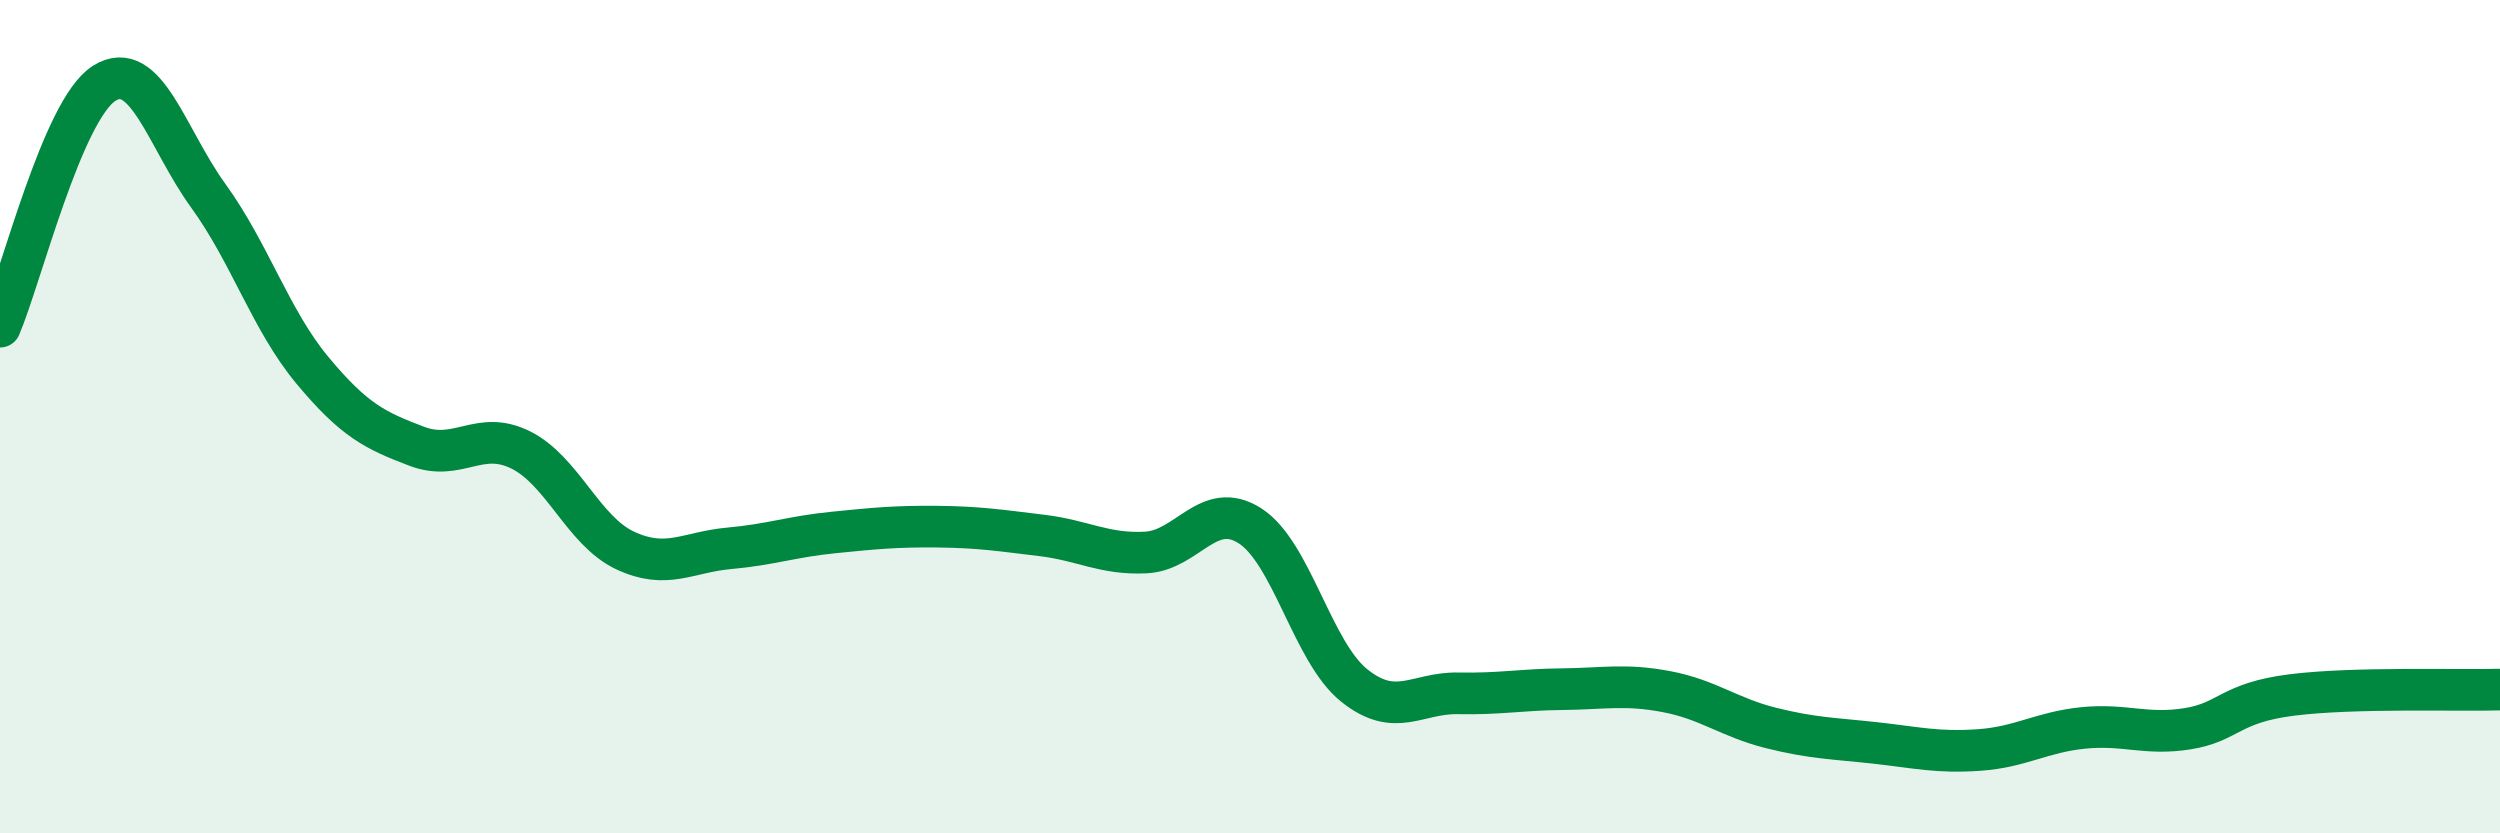
    <svg width="60" height="20" viewBox="0 0 60 20" xmlns="http://www.w3.org/2000/svg">
      <path
        d="M 0,7.84 C 0.5,6.67 1.5,2.63 2.5,2 C 3.5,1.37 4,3.32 5,4.7 C 6,6.08 6.5,7.69 7.5,8.89 C 8.5,10.09 9,10.33 10,10.71 C 11,11.09 11.5,10.3 12.5,10.8 C 13.5,11.3 14,12.74 15,13.21 C 16,13.68 16.5,13.25 17.5,13.16 C 18.5,13.07 19,12.88 20,12.78 C 21,12.68 21.5,12.63 22.5,12.64 C 23.5,12.65 24,12.73 25,12.85 C 26,12.97 26.5,13.31 27.5,13.26 C 28.5,13.21 29,11.98 30,12.62 C 31,13.26 31.5,15.65 32.5,16.45 C 33.5,17.25 34,16.62 35,16.64 C 36,16.66 36.5,16.55 37.5,16.54 C 38.5,16.53 39,16.41 40,16.6 C 41,16.79 41.5,17.22 42.5,17.47 C 43.5,17.72 44,17.72 45,17.83 C 46,17.94 46.5,18.07 47.5,18 C 48.5,17.93 49,17.57 50,17.47 C 51,17.37 51.5,17.65 52.5,17.49 C 53.5,17.33 53.5,16.87 55,16.68 C 56.5,16.49 59,16.58 60,16.55L60 20L0 20Z"
        fill="#008740"
        opacity="0.1"
        stroke-linecap="round"
        stroke-linejoin="round"
      />
      <path
        d="M 0,7.84 C 0.5,6.67 1.5,2.63 2.5,2 C 3.5,1.37 4,3.32 5,4.7 C 6,6.08 6.5,7.69 7.5,8.89 C 8.5,10.09 9,10.33 10,10.71 C 11,11.09 11.5,10.3 12.5,10.8 C 13.5,11.3 14,12.74 15,13.21 C 16,13.68 16.5,13.25 17.5,13.16 C 18.5,13.07 19,12.88 20,12.78 C 21,12.68 21.5,12.63 22.5,12.64 C 23.5,12.65 24,12.73 25,12.85 C 26,12.97 26.5,13.31 27.5,13.26 C 28.5,13.21 29,11.98 30,12.62 C 31,13.26 31.5,15.65 32.5,16.45 C 33.5,17.25 34,16.62 35,16.64 C 36,16.66 36.5,16.55 37.5,16.54 C 38.5,16.53 39,16.41 40,16.6 C 41,16.79 41.5,17.22 42.5,17.47 C 43.5,17.72 44,17.72 45,17.83 C 46,17.94 46.5,18.07 47.5,18 C 48.5,17.93 49,17.57 50,17.47 C 51,17.37 51.5,17.65 52.5,17.49 C 53.5,17.33 53.5,16.87 55,16.68 C 56.5,16.49 59,16.58 60,16.55"
        stroke="#008740"
        stroke-width="1"
        fill="none"
        stroke-linecap="round"
        stroke-linejoin="round"
      />
    </svg>
  